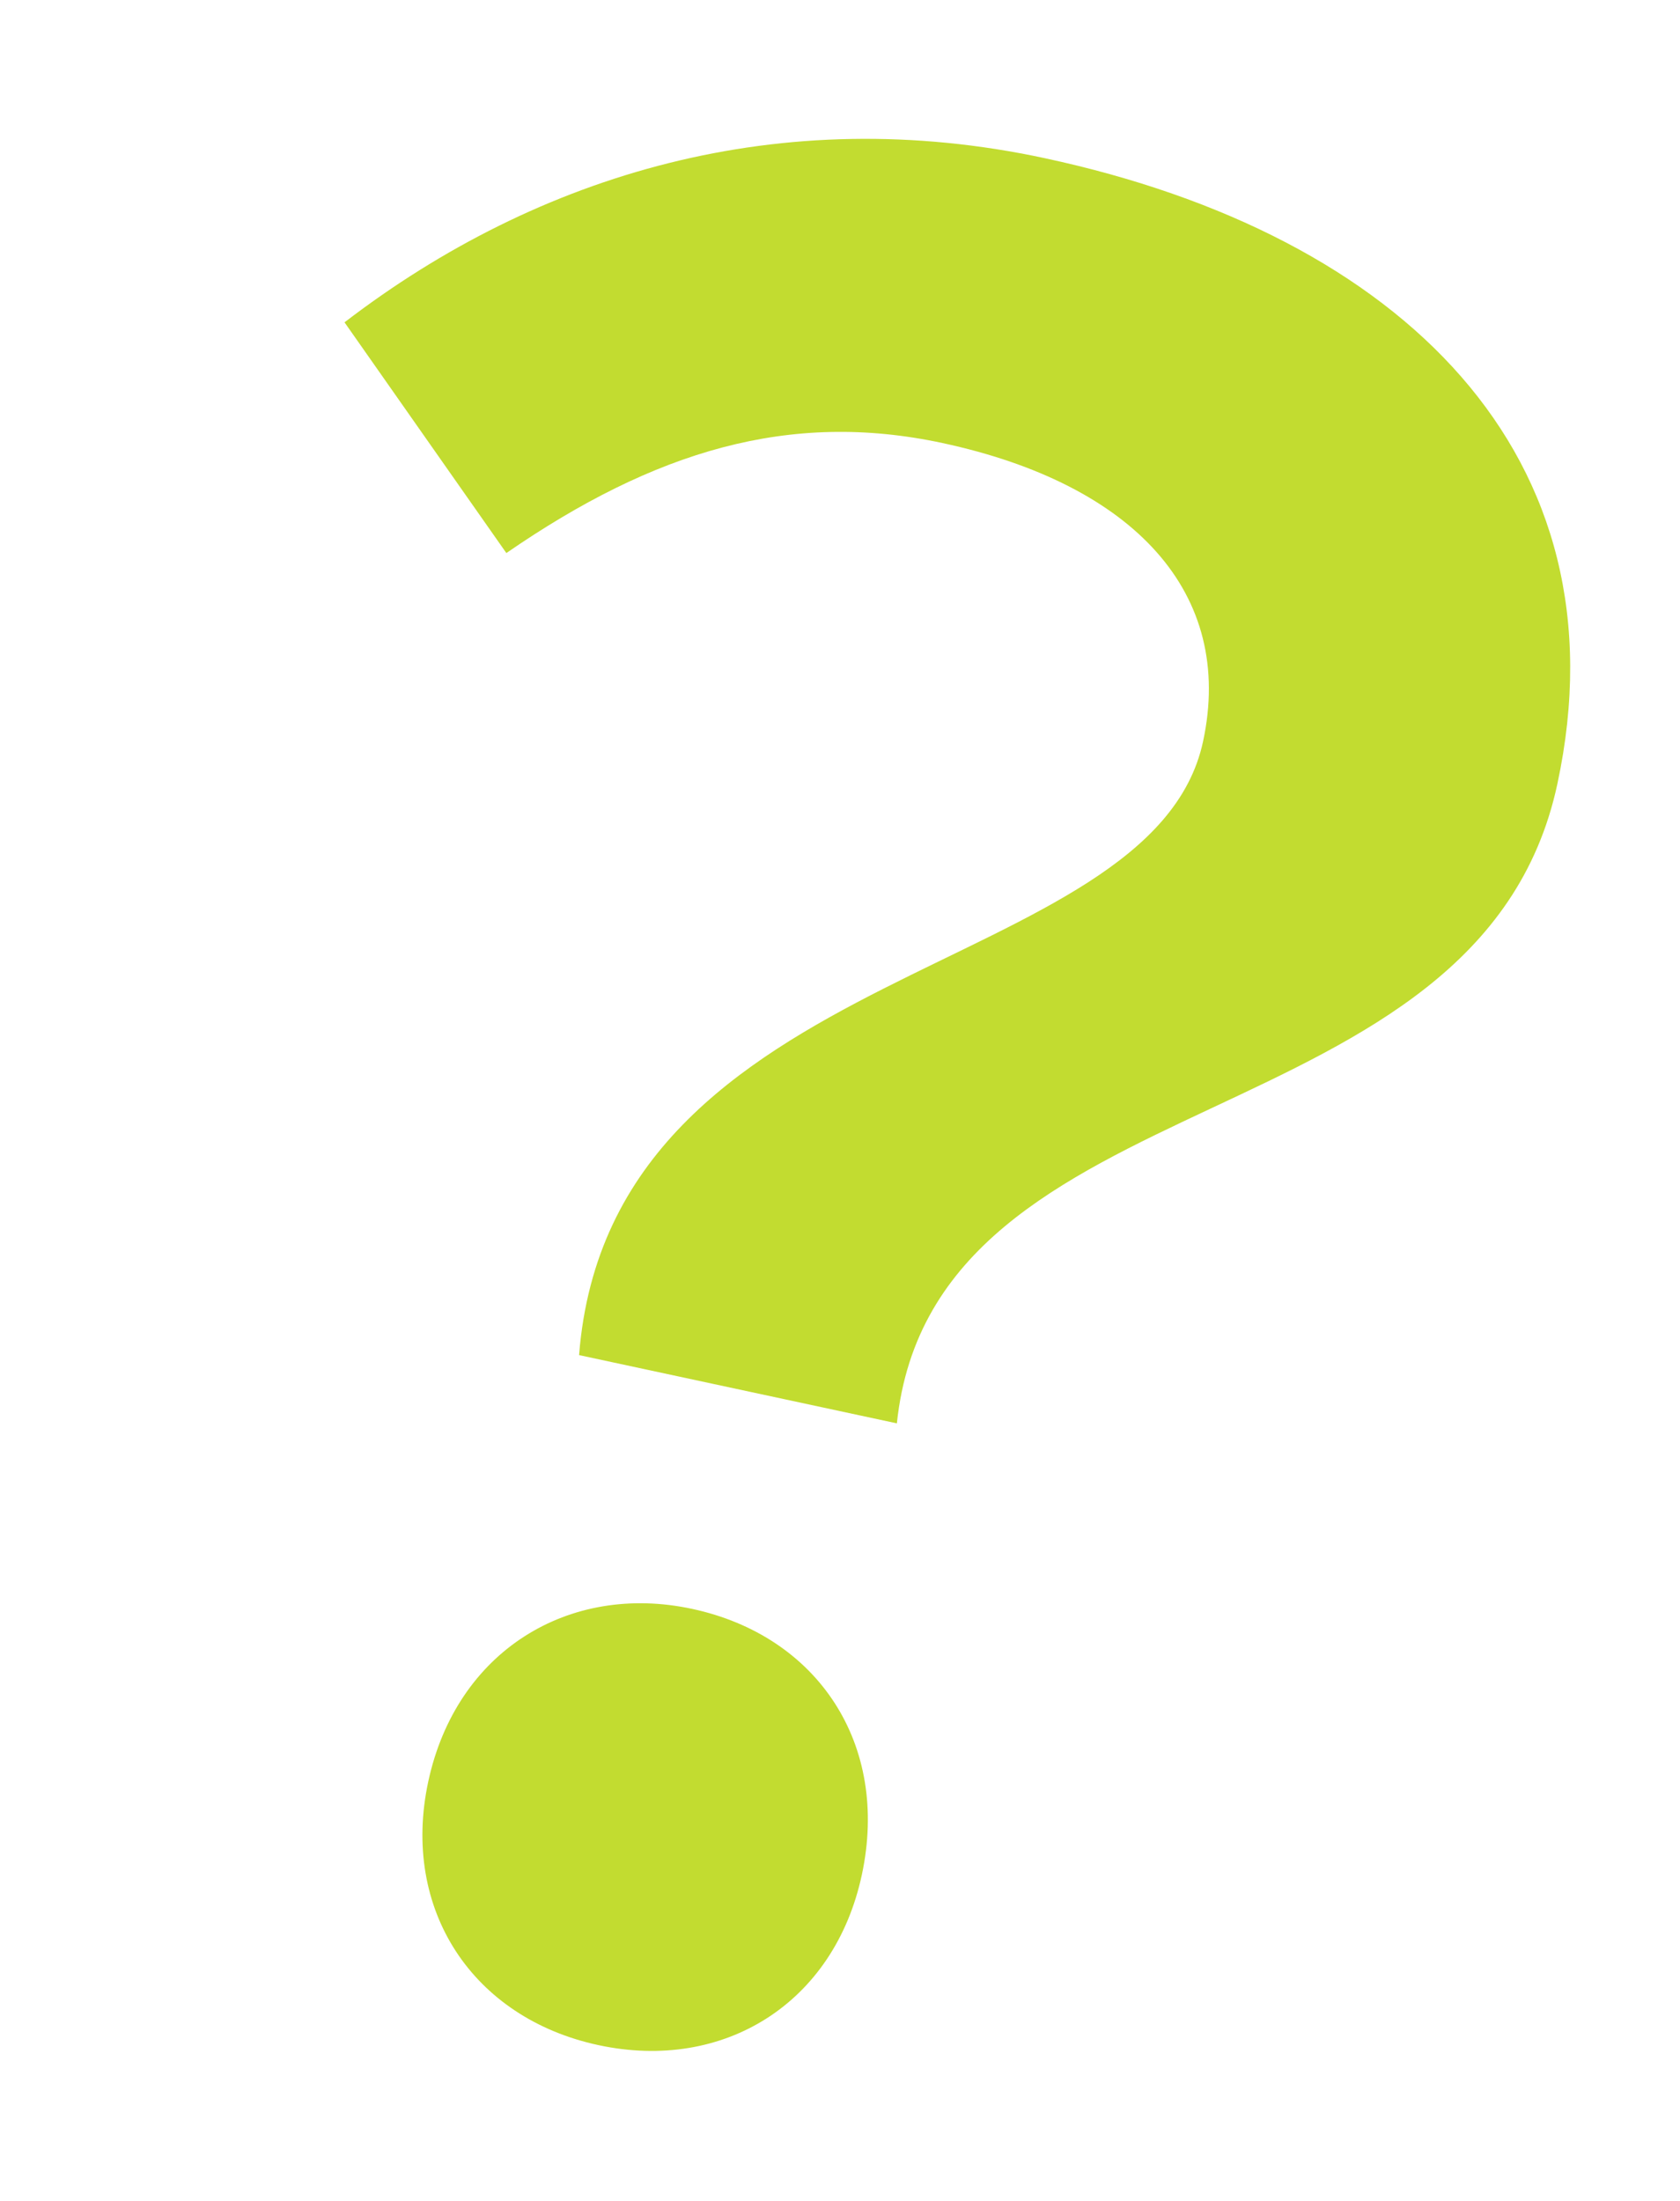 <svg width="42" height="55" viewBox="0 0 42 55" fill="none" xmlns="http://www.w3.org/2000/svg">
<path d="M14.477 33.864C15.26 23.916 28.794 24.502 30.077 18.527C30.871 14.832 28.364 12.103 23.559 11.071C19.74 10.251 16.365 11.266 12.659 13.821L8.613 8.055C13.473 4.33 19.528 2.537 26.119 3.953C35.05 5.87 40.693 11.399 38.934 19.592C36.99 28.646 23.337 26.81 22.422 35.57L14.477 33.864ZM14.962 51.108C11.821 50.434 10.018 47.727 10.706 44.524C11.407 41.259 14.223 39.544 17.303 40.206C20.445 40.88 22.247 43.587 21.546 46.852C20.859 50.055 18.104 51.783 14.962 51.108Z" fill="#C2DC30"/>
</svg>
